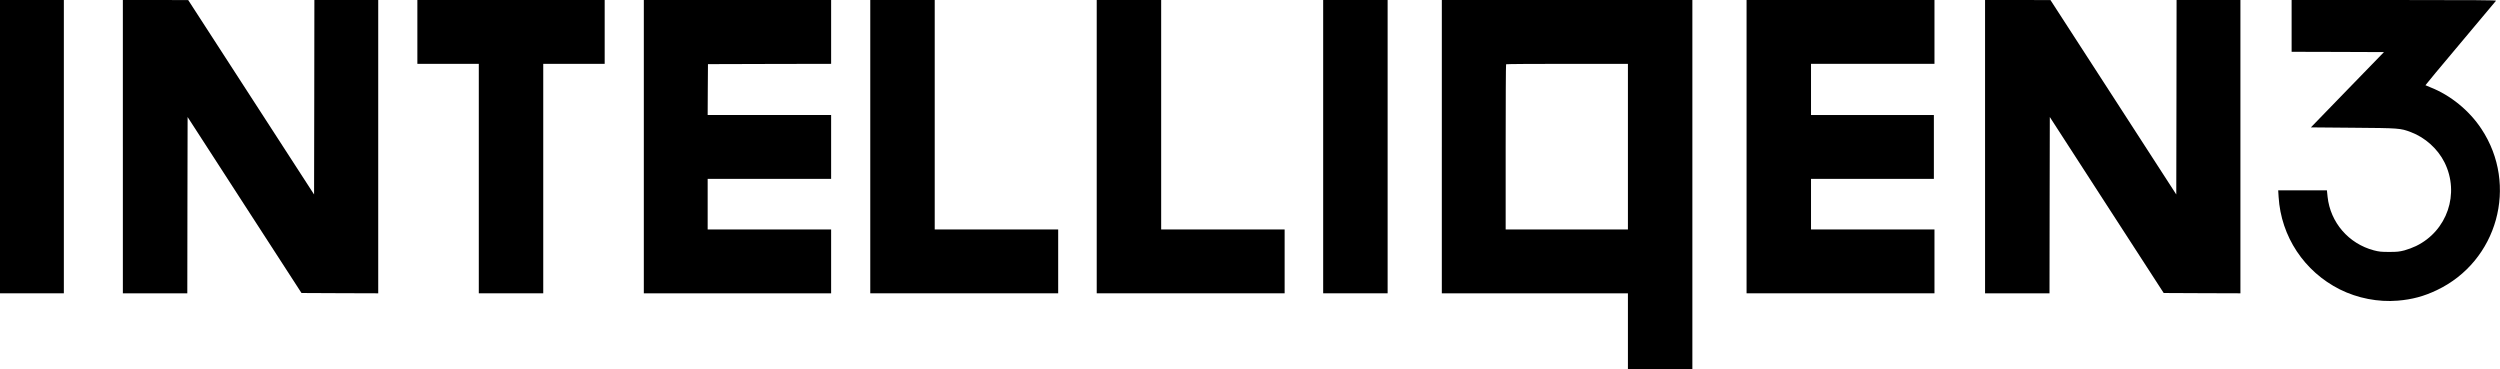 <?xml version="1.0" standalone="no"?>
<!DOCTYPE svg PUBLIC "-//W3C//DTD SVG 20010904//EN"
 "http://www.w3.org/TR/2001/REC-SVG-20010904/DTD/svg10.dtd">
<svg version="1.0" xmlns="http://www.w3.org/2000/svg"
 width="4151pt" height="613pt" viewBox="0 0 4151 613"
 preserveAspectRatio="xMidYMid meet">

<g transform="translate(0,613) scale(0.1,-0.1)"
fill="#000000" stroke="none">
<path d="M0 3695 l0 -2435 530 0 530 0 0 2435 0 2435 -530 0 -530 0 0 -2435z"/>
<path d="M2040 3695 l0 -2435 535 0 535 0 2 1464 3 1463 945 -1461 946 -1461
637 -3 637 -2 0 2435 0 2435 -530 0 -530 0 -2 -1614 -3 -1615 -1045 1614
-1045 1614 -542 1 -543 0 0 -2435z"/>
<path d="M6930 5600 l0 -530 510 0 510 0 0 -1905 0 -1905 535 0 535 0 0 1905
0 1905 510 0 510 0 0 530 0 530 -1555 0 -1555 0 0 -530z"/>
<path d="M10690 3695 l0 -2435 1555 0 1555 0 0 530 0 530 -1025 0 -1025 0 0
420 0 420 1025 0 1025 0 0 530 0 530 -1025 0 -1025 0 2 423 3 422 1023 3 1022
2 0 530 0 530 -1555 0 -1555 0 0 -2435z"/>
<path d="M14450 3695 l0 -2435 1560 0 1560 0 0 530 0 530 -1025 0 -1025 0 0
1905 0 1905 -535 0 -535 0 0 -2435z"/>
<path d="M18210 3695 l0 -2435 1560 0 1560 0 0 530 0 530 -1025 0 -1025 0 0
1905 0 1905 -535 0 -535 0 0 -2435z"/>
<path d="M21970 3695 l0 -2435 535 0 535 0 0 2435 0 2435 -535 0 -535 0 0
-2435z"/>
<path d="M23940 3695 l0 -2435 1545 0 1545 0 0 -630 0 -630 535 0 535 0 0
3065 0 3065 -2080 0 -2080 0 0 -2435z m3090 0 l0 -1375 -1015 0 -1015 0 0
1368 c0 753 3 1372 7 1375 3 4 460 7 1015 7 l1008 0 0 -1375z"/>
<path d="M29000 3695 l0 -2435 1560 0 1560 0 0 530 0 530 -1025 0 -1025 0 0
420 0 420 1020 0 1020 0 0 530 0 530 -1020 0 -1020 0 0 425 0 425 1025 0 1025
0 0 530 0 530 -1560 0 -1560 0 0 -2435z"/>
<path d="M32960 3695 l0 -2435 535 0 535 0 2 1464 3 1463 945 -1461 946 -1461
637 -3 637 -2 0 2435 0 2435 -530 0 -530 0 -2 -1615 -3 -1614 -1044 1614
-1045 1614 -543 1 -543 0 0 -2435z"/>
<path d="M38050 5700 l0 -430 766 -2 767 -3 -607 -625 -606 -625 697 -6 c773
-6 789 -7 964 -73 236 -89 444 -276 557 -501 258 -516 47 -1138 -472 -1390
-51 -25 -137 -57 -192 -72 -87 -22 -119 -26 -254 -26 -135 0 -167 4 -254 26
-420 111 -723 463 -769 890 l-11 107 -405 0 -404 0 7 -110 c40 -657 425 -1238
1016 -1535 294 -147 638 -214 963 -187 239 20 433 72 647 174 1010 479 1360
1745 741 2678 -202 306 -513 559 -846 690 -44 18 -82 33 -83 35 -2 2 259 316
580 697 321 381 587 699 592 706 6 9 -336 12 -1693 12 l-1701 0 0 -430z"/>
</g>
</svg>
